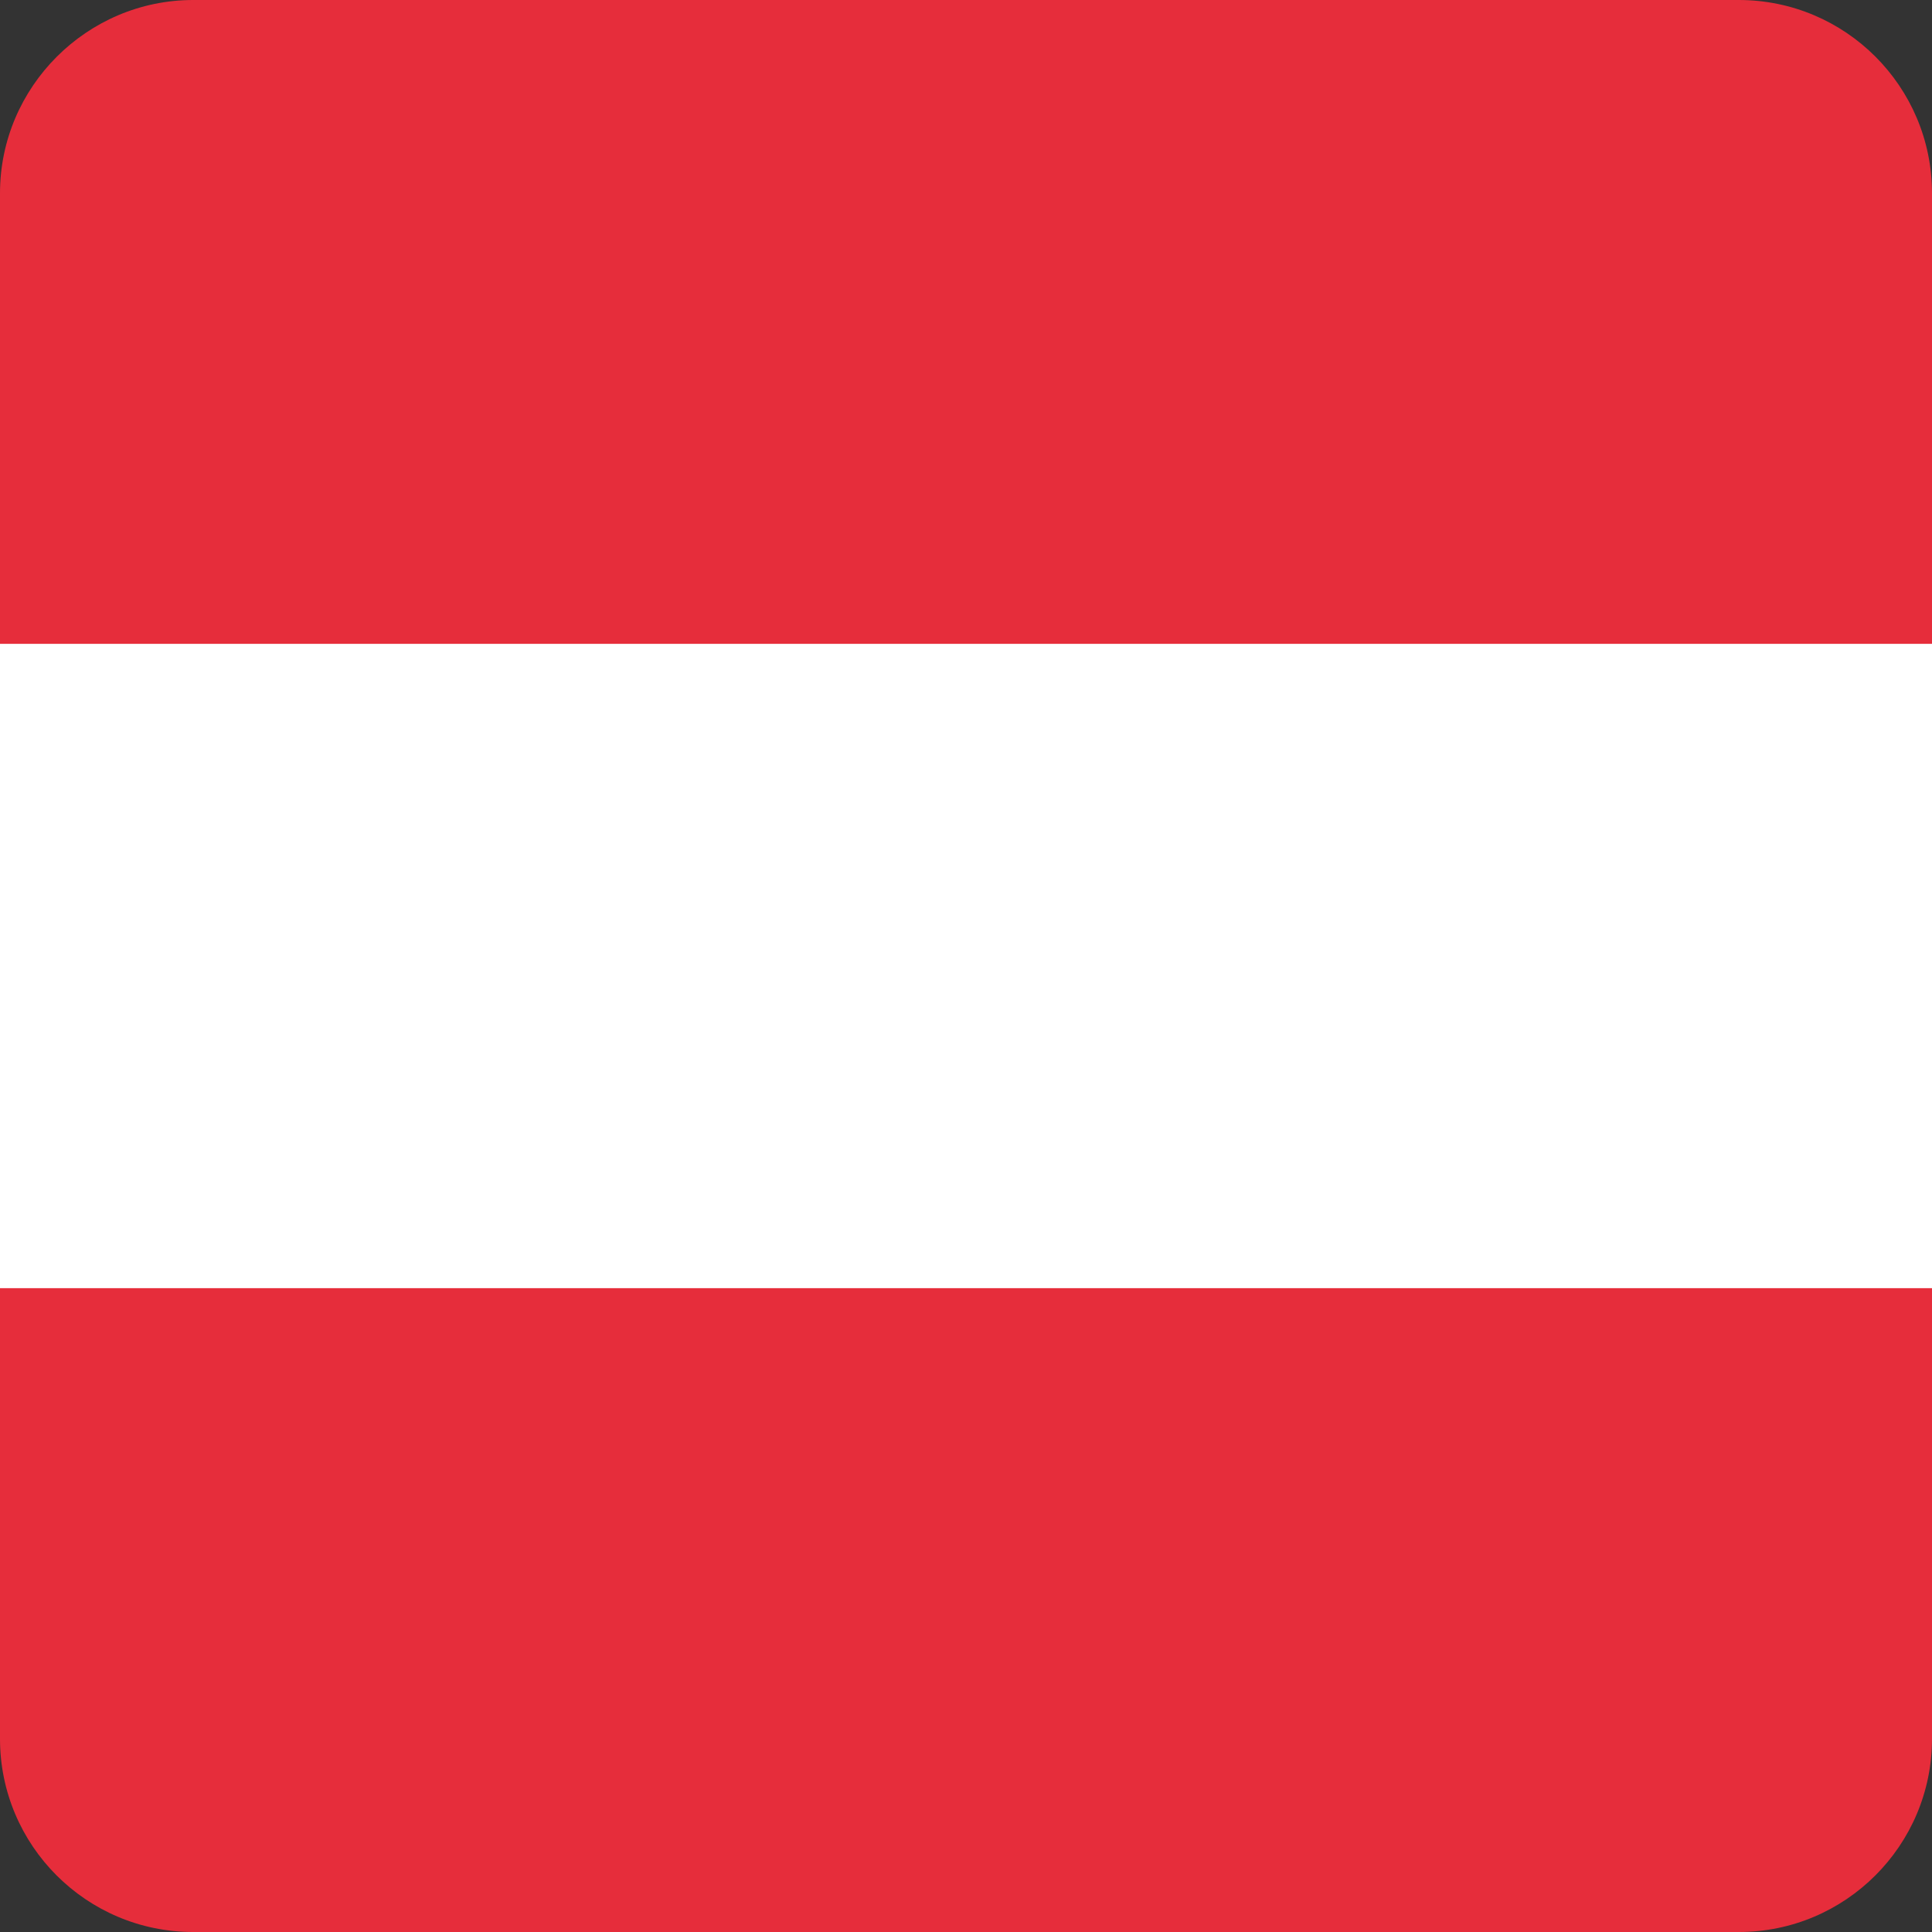 <?xml version="1.0" encoding="utf-8"?>
<!-- Generator: Adobe Illustrator 15.1.0, SVG Export Plug-In . SVG Version: 6.00 Build 0)  -->
<!DOCTYPE svg PUBLIC "-//W3C//DTD SVG 1.1//EN" "http://www.w3.org/Graphics/SVG/1.1/DTD/svg11.dtd">
<svg version="1.1" id="Шар_1" xmlns="http://www.w3.org/2000/svg" xmlns:xlink="http://www.w3.org/1999/xlink" x="0px" y="0px"
	 width="20px" height="20px" viewBox="0 0 20 20" enable-background="new 0 0 20 20" xml:space="preserve">
<rect x="0" y="0" width="20" height="20" fill="#333333" stroke="none"/>
<path fill="#E62D3B" d="M20,2v16c0,1.104-0.896,2-2,2H2c-1.105,0-2-0.896-2-2V2c0-1.1,0.9-2,2-2h16C19.104,0,20,0.896,20,2z"/>
<path fill="#FFFFFF" d="M0,6.665h20v6.67H0V6.665z"/>
</svg>
